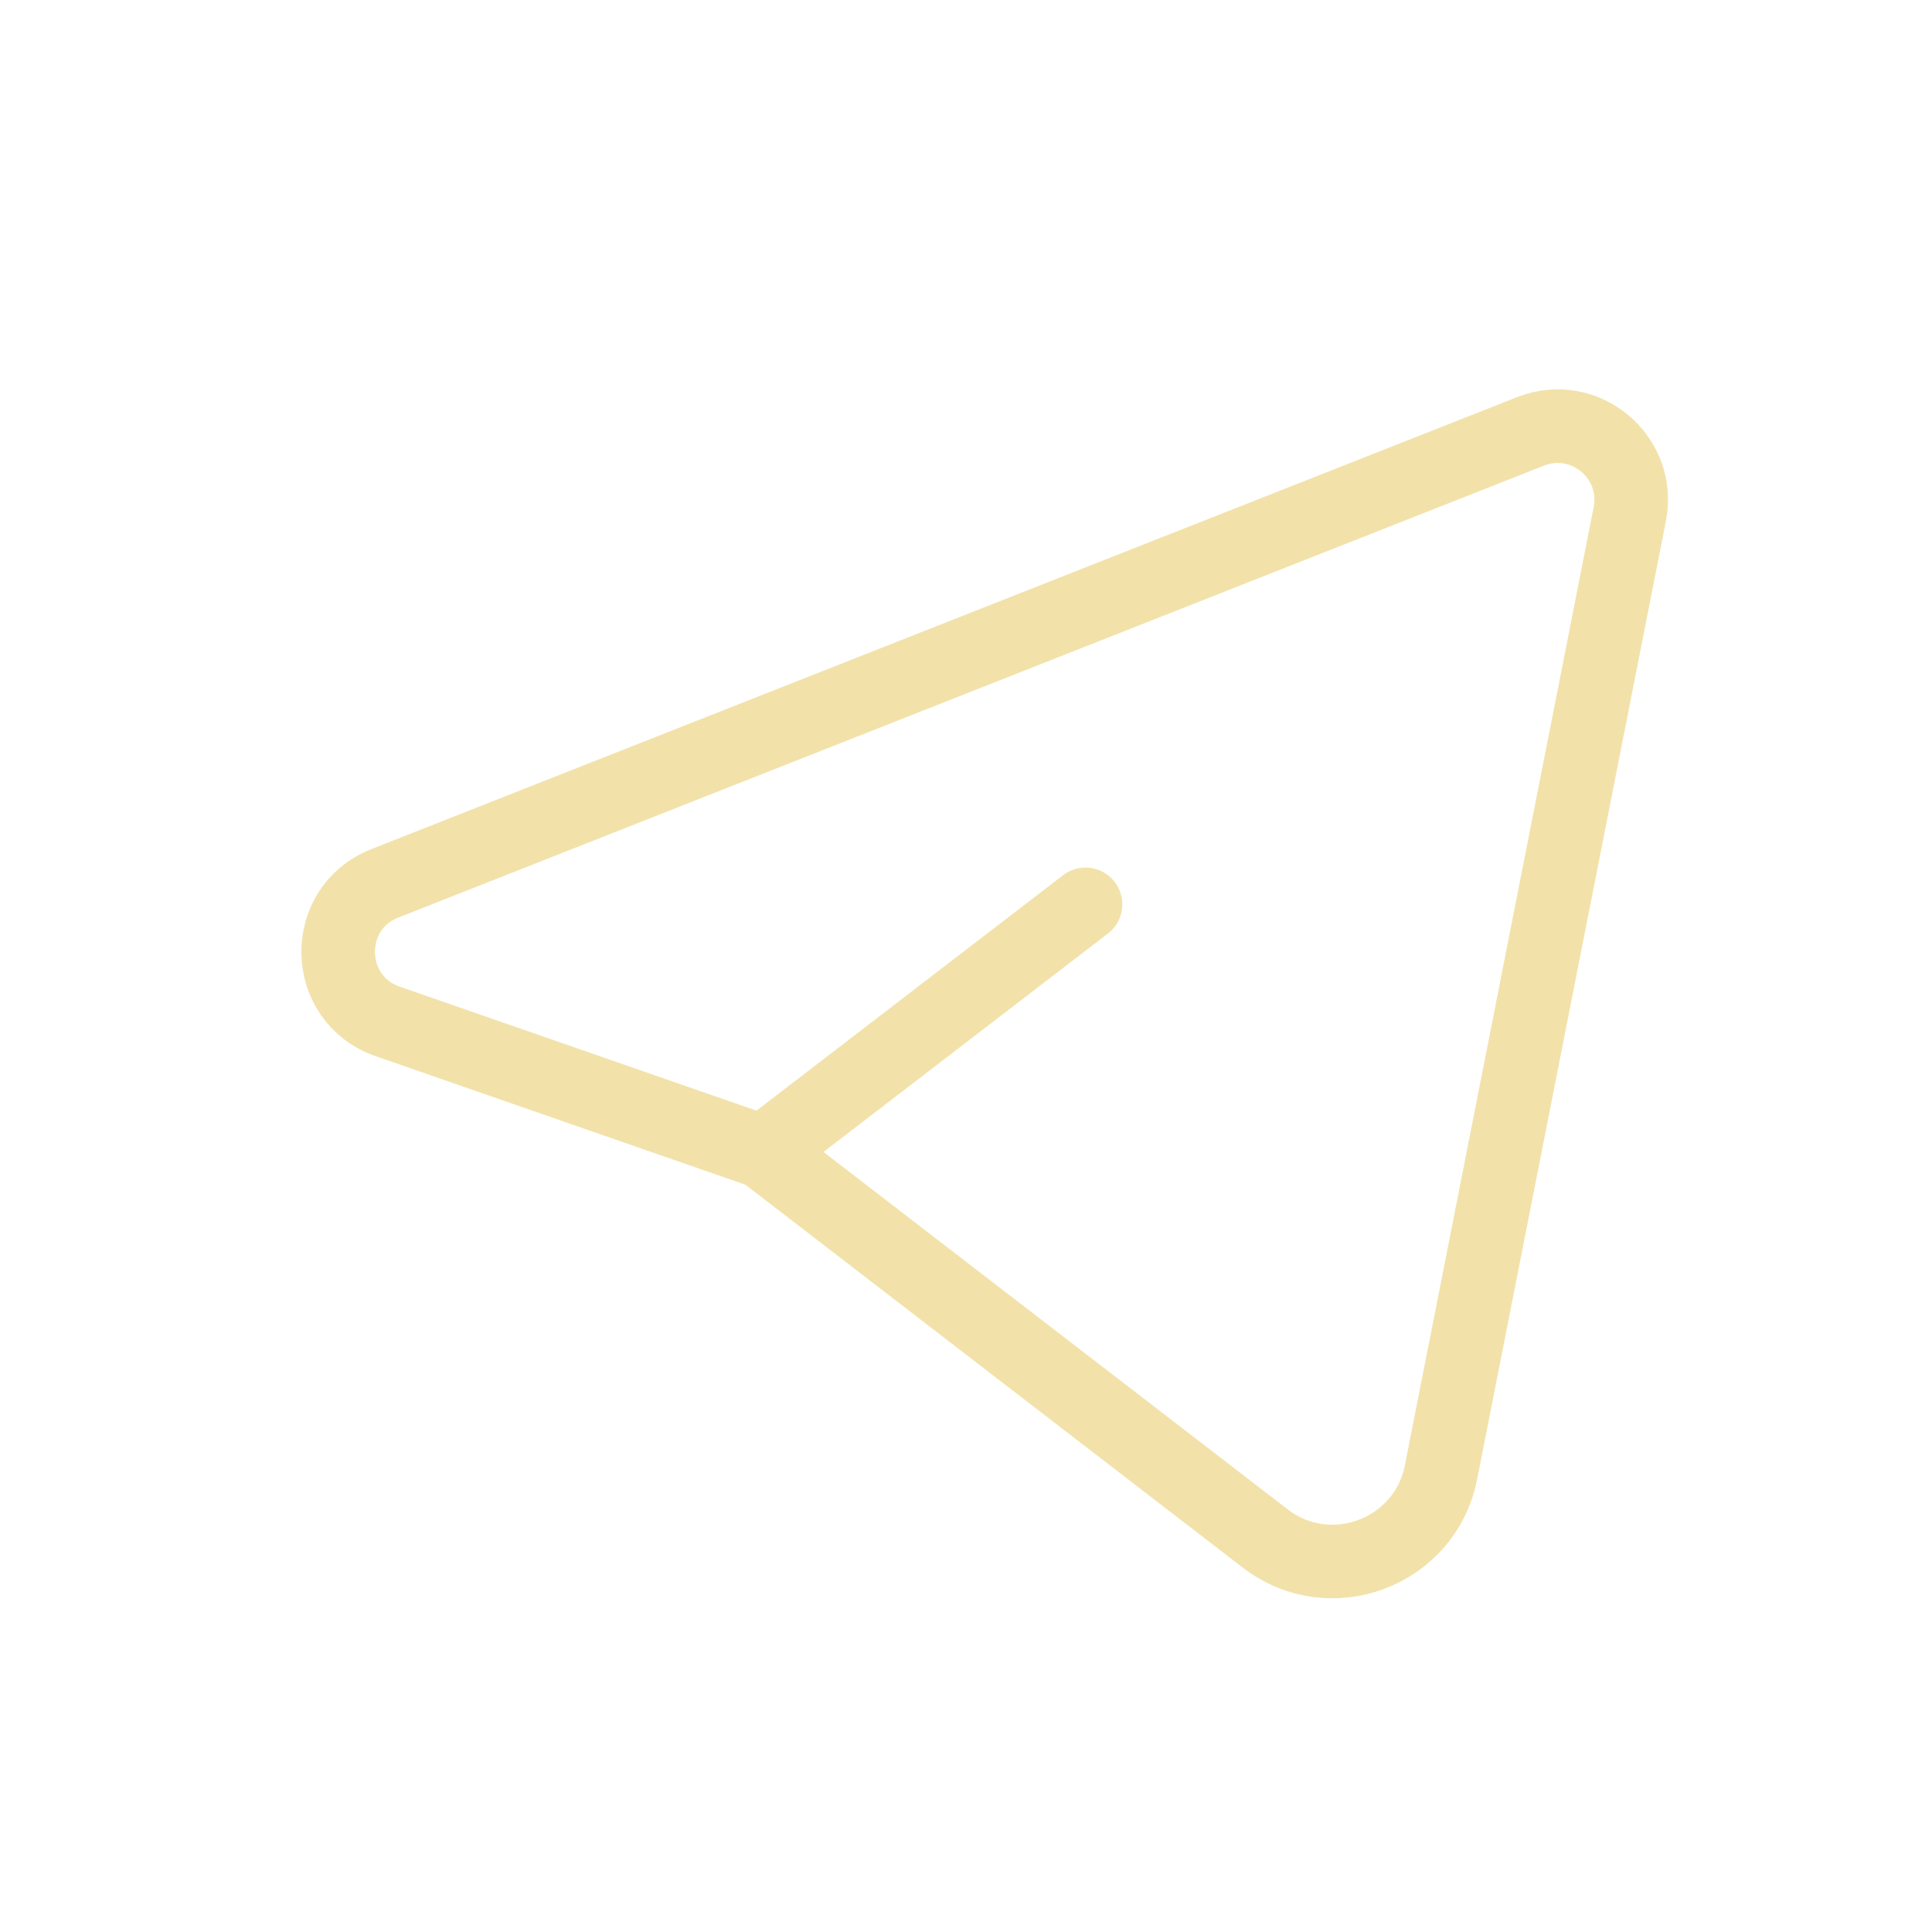 <?xml version="1.0" encoding="UTF-8"?> <svg xmlns="http://www.w3.org/2000/svg" width="21" height="21" viewBox="0 0 21 21" fill="none"><path d="M8.295 12.521L4.213 11.102C3.512 10.858 3.492 9.874 4.182 9.602L16.636 4.689C17.224 4.457 17.837 4.967 17.715 5.588L15.663 16.004C15.49 16.878 14.459 17.266 13.753 16.723L8.295 12.521ZM8.295 12.521L11.799 9.83" stroke="#F2E2AA" stroke-width="0.8" stroke-linecap="round" stroke-linejoin="round"></path></svg> 